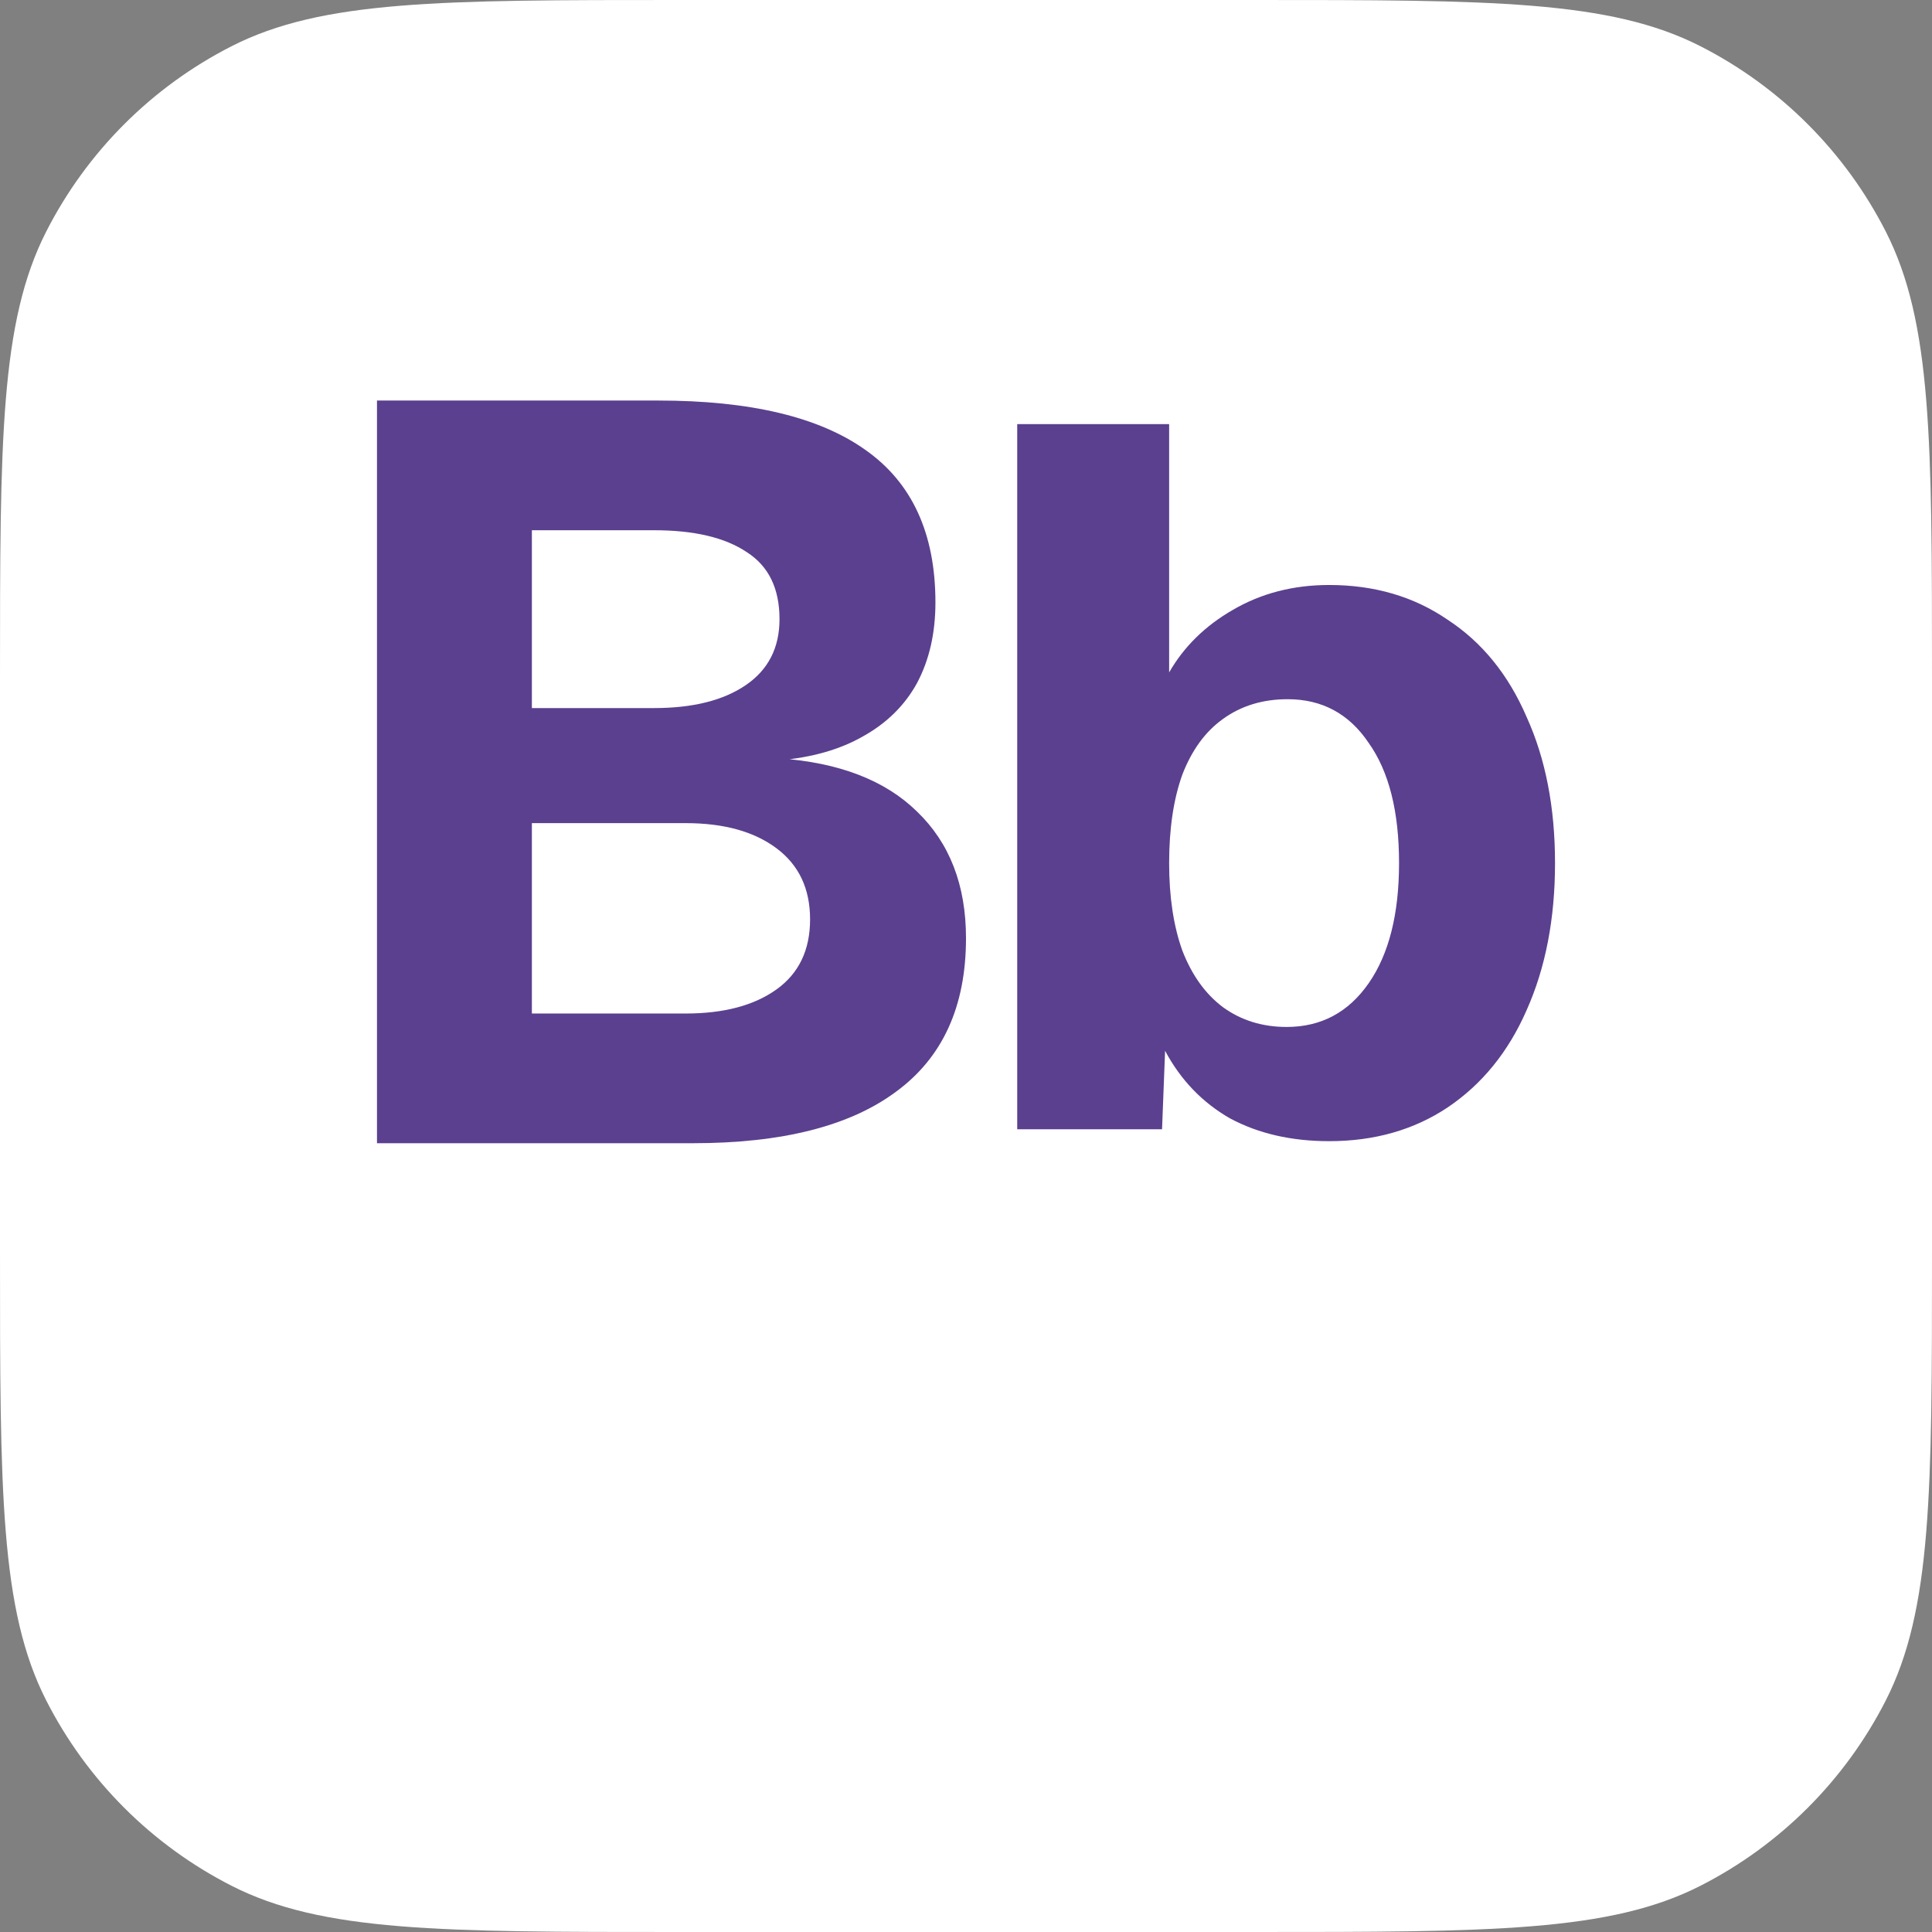 <?xml version="1.0" encoding="UTF-8" standalone="no"?>
<!DOCTYPE svg PUBLIC "-//W3C//DTD SVG 1.1//EN" "http://www.w3.org/Graphics/SVG/1.1/DTD/svg11.dtd">
<svg width="100%" height="100%" viewBox="0 0 664 664" version="1.1" xmlns="http://www.w3.org/2000/svg" xmlns:xlink="http://www.w3.org/1999/xlink" xml:space="preserve" xmlns:serif="http://www.serif.com/" style="fill-rule:evenodd;clip-rule:evenodd;stroke-linejoin:round;stroke-miterlimit:2;">
    <rect x="0" y="0" width="664" height="664" fill="#808080" stroke="none"/>
    <g id="Artboard1" transform="matrix(1,0,0,1,-6,-3)">
        <rect x="6" y="3" width="664" height="664" style="fill:none;"/>
        <g>
            <path d="M6,236.21C6,154.579 6,113.763 21.887,82.584C35.861,55.158 58.158,32.861 85.584,18.887C116.763,3 157.579,3 239.21,3L436.79,3C518.421,3 559.237,3 590.416,18.887C617.842,32.861 640.139,55.158 654.114,82.584C670,113.763 670,154.579 670,236.21L670,433.79C670,515.421 670,556.237 654.114,587.416C640.139,614.842 617.842,637.139 590.416,651.114C559.237,667 518.421,667 436.79,667L239.21,667C157.579,667 116.763,667 85.584,651.114C58.158,637.139 35.861,614.842 21.887,587.416C6,556.237 6,515.421 6,433.79L6,236.21Z" style="fill:white;fill-rule:nonzero;"/>
            <g>
                <path d="M462.815,395.204C449.82,395.204 438.449,392.587 428.702,387.353C419.188,381.891 411.762,374.154 406.425,364.142L405.38,391.107L355.603,391.107L355.603,148.756L407.817,148.756L407.817,234.091C412.922,225.216 420.232,218.048 429.747,212.587C439.493,206.898 450.516,204.053 462.815,204.053C478.363,204.053 491.939,208.035 503.542,216C515.377,223.737 524.427,234.888 530.693,249.451C537.19,263.788 540.439,280.513 540.439,299.628C540.439,318.743 537.19,335.583 530.693,350.147C524.427,364.483 515.377,375.633 503.542,383.598C491.939,391.335 478.363,395.204 462.815,395.204ZM448.195,355.949C460.03,355.949 469.429,350.943 476.391,340.93C483.352,330.918 486.833,317.15 486.833,299.628C486.833,281.879 483.352,268.111 476.391,258.326C469.661,248.314 460.378,243.307 448.543,243.307C439.957,243.307 432.531,245.583 426.266,250.134C420.232,254.458 415.591,260.829 412.342,269.249C409.325,277.669 407.817,287.795 407.817,299.628C407.817,311.234 409.325,321.247 412.342,329.666C415.591,338.086 420.232,344.571 426.266,349.123C432.531,353.674 439.841,355.949 448.195,355.949Z" style="fill:rgb(91,64,143);fill-rule:nonzero;"/>
            </g>
            <g>
                <path d="M135.561,140.659L232.227,140.659C263.749,140.659 287.449,146.291 303.326,157.555C319.437,168.82 327.493,186.316 327.493,210.043C327.493,220.589 325.391,229.816 321.188,237.725C316.986,245.395 310.798,251.506 302.626,256.06C294.687,260.614 284.997,263.37 273.556,264.329L273.556,263.61C294.337,265.048 310.214,271.159 321.188,281.944C332.396,292.73 338,307.23 338,325.445C338,348.932 329.944,366.548 313.833,378.292C297.956,390.036 274.723,395.908 244.135,395.908L135.561,395.908L135.561,140.659ZM241.684,351.329C254.759,351.329 265.15,348.573 272.855,343.06C280.561,337.548 284.413,329.519 284.413,318.973C284.413,308.428 280.561,300.279 272.855,294.527C265.15,288.775 254.759,285.899 241.684,285.899L188.798,285.899L188.798,351.329L241.684,351.329ZM230.826,246.353C244.136,246.353 254.643,243.717 262.348,238.444C270.053,233.171 273.906,225.622 273.906,215.795C273.906,205.25 270.17,197.58 262.698,192.787C255.226,187.754 244.603,185.237 230.826,185.237L188.798,185.237L188.798,246.353L230.826,246.353Z" style="fill:rgb(91,64,143);fill-rule:nonzero;"/>
            </g>
        </g>
    </g>
</svg>
